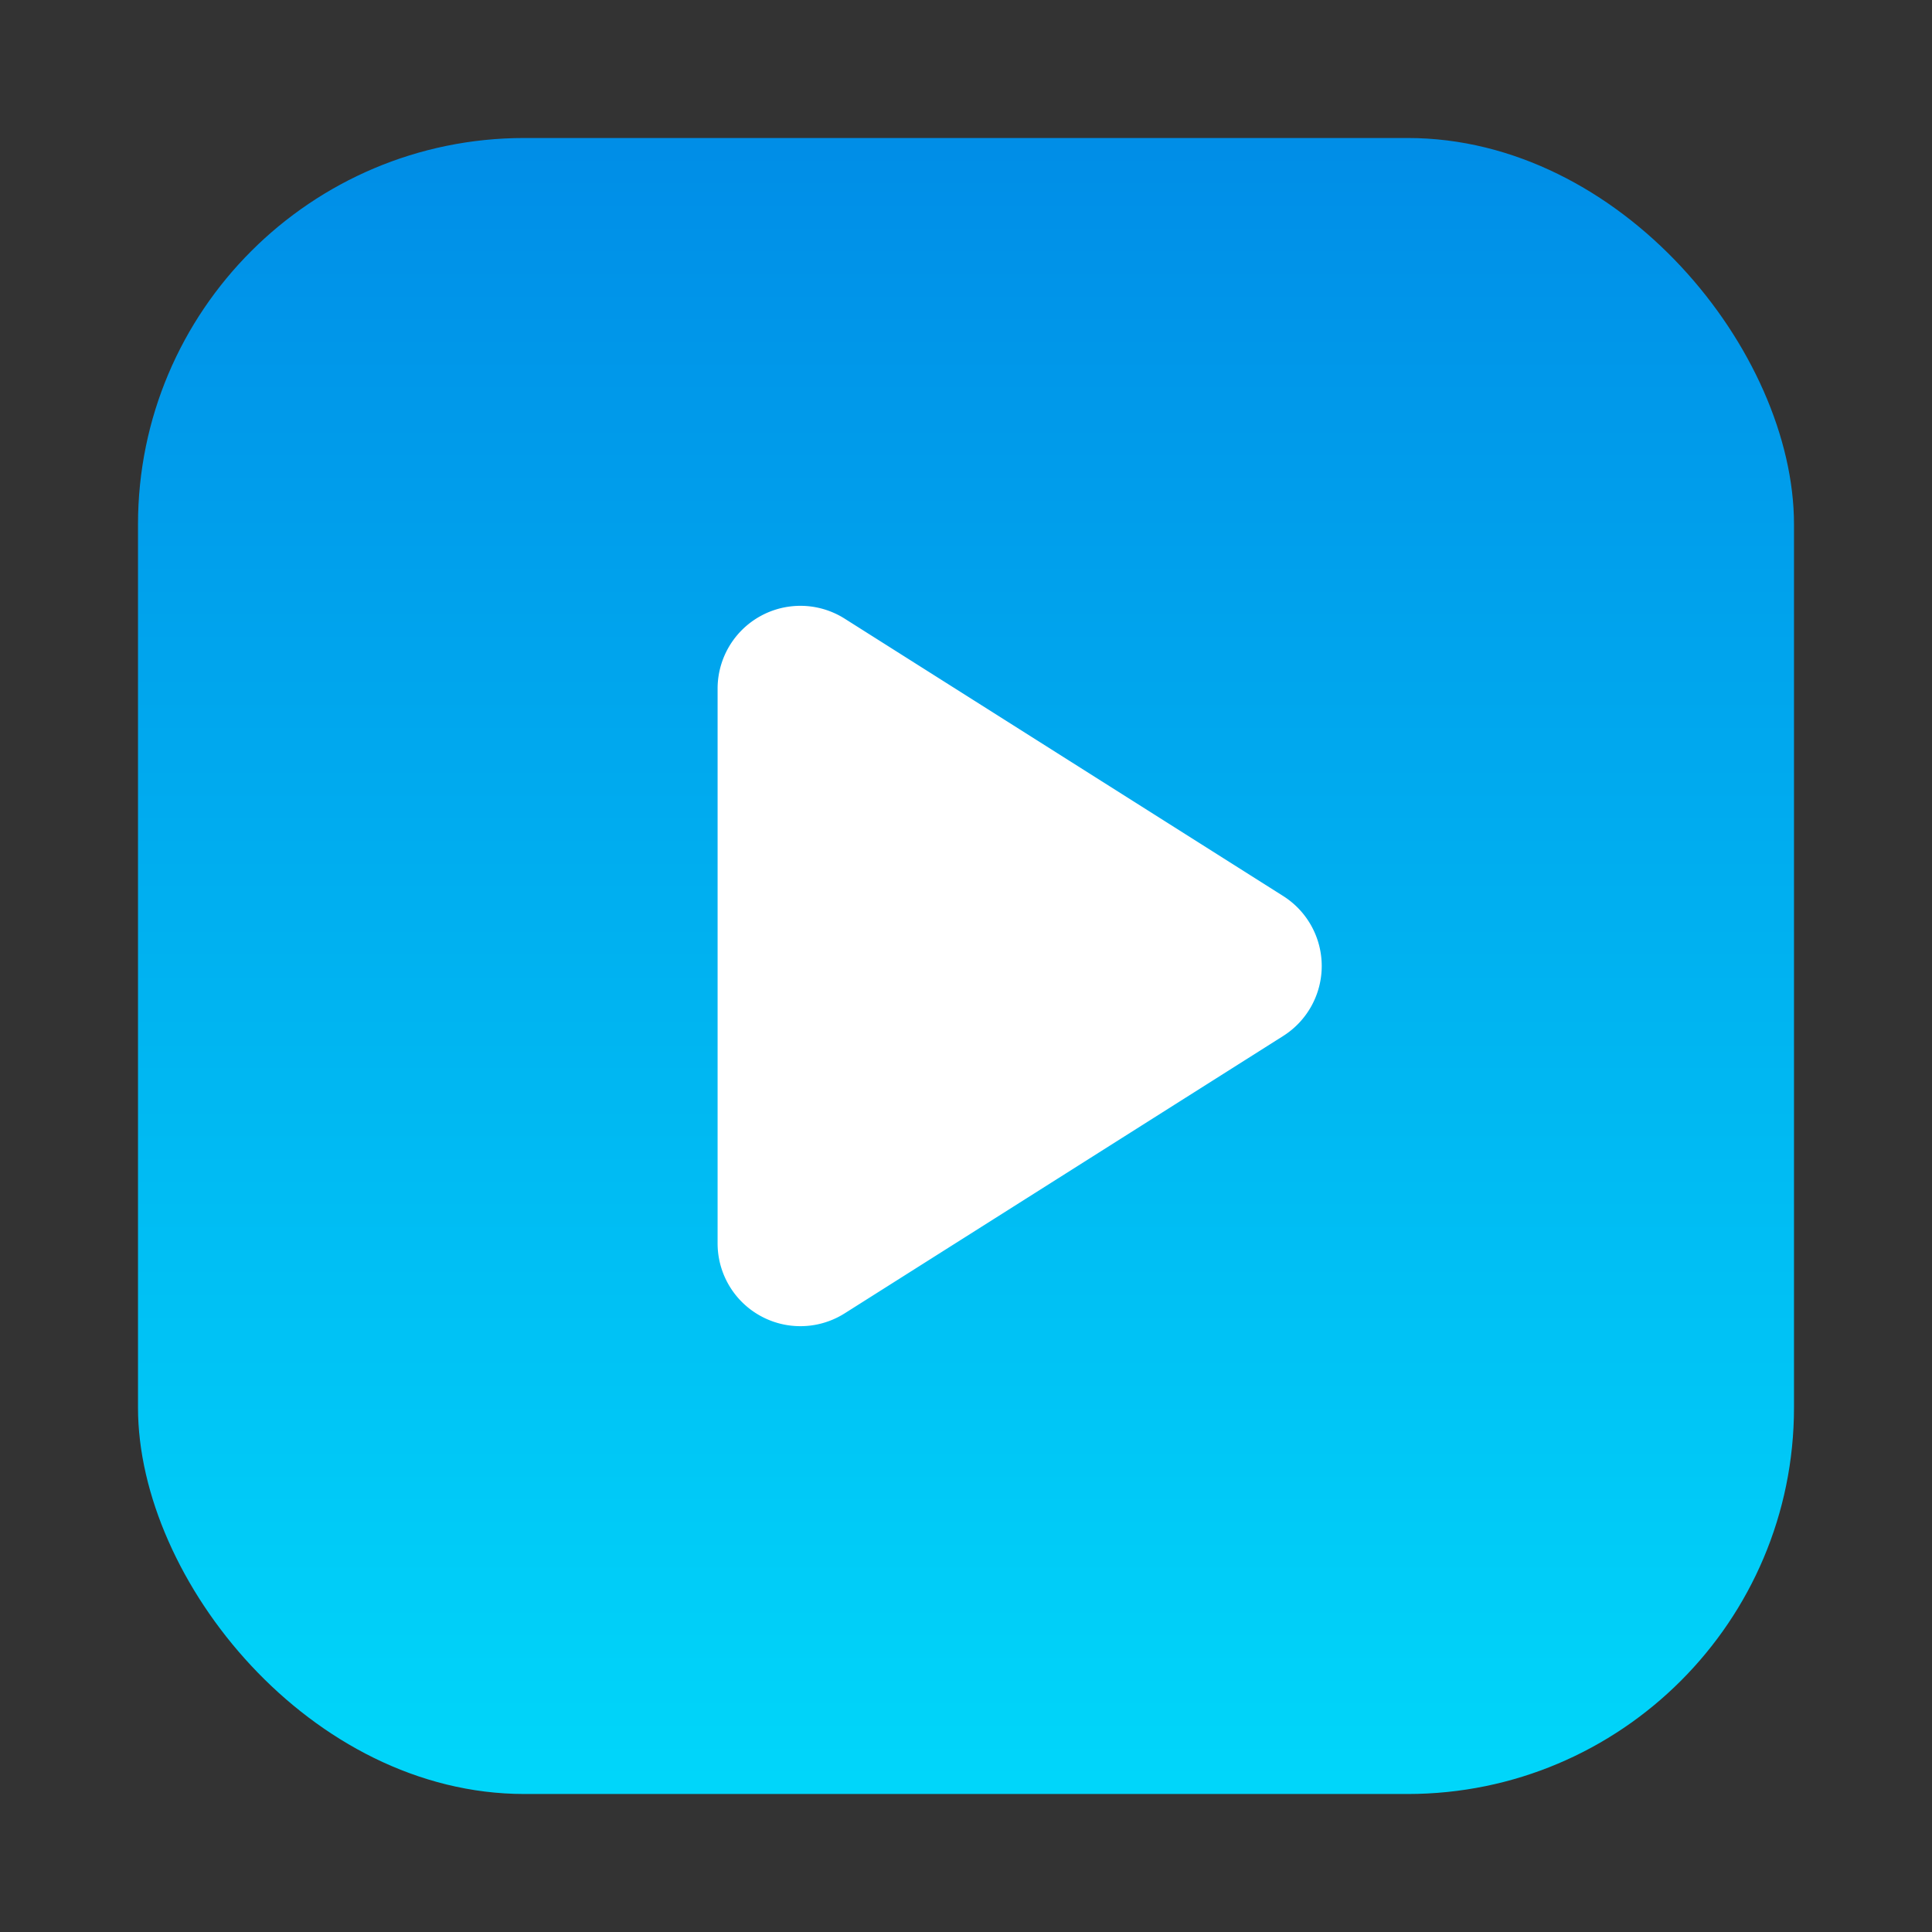 <svg xmlns="http://www.w3.org/2000/svg" xmlns:xlink="http://www.w3.org/1999/xlink" width="140" height="140" viewBox="0 0 140 140"><rect x="0" y="0" width="140" height="140" fill="#333333" stroke="none"/><defs><style>.a{fill:none;stroke:#707070;}.b{clip-path:url(#a);}.c{fill:url(#b);}.d{fill:#fff;}</style><clipPath id="a"><rect class="a" width="140" height="140" transform="translate(545 1855)"/></clipPath><linearGradient id="b" x1="0.5" x2="0.5" y2="1" gradientUnits="objectBoundingBox"><stop offset="0" stop-color="#008ee7"/><stop offset="1" stop-color="#00d6fa"/></linearGradient></defs><g class="b" transform="translate(-545 -1855)"><g transform="translate(-40)"><rect class="c" width="120" height="120" rx="28" transform="translate(595 1865)"/><path class="d" d="M25.93,8.015a6,6,0,0,1,10.141,0l20.1,31.778A6,6,0,0,1,51.1,49H10.9a6,6,0,0,1-5.07-9.208Z" transform="translate(686 1894) rotate(90)"/></g></g></svg>